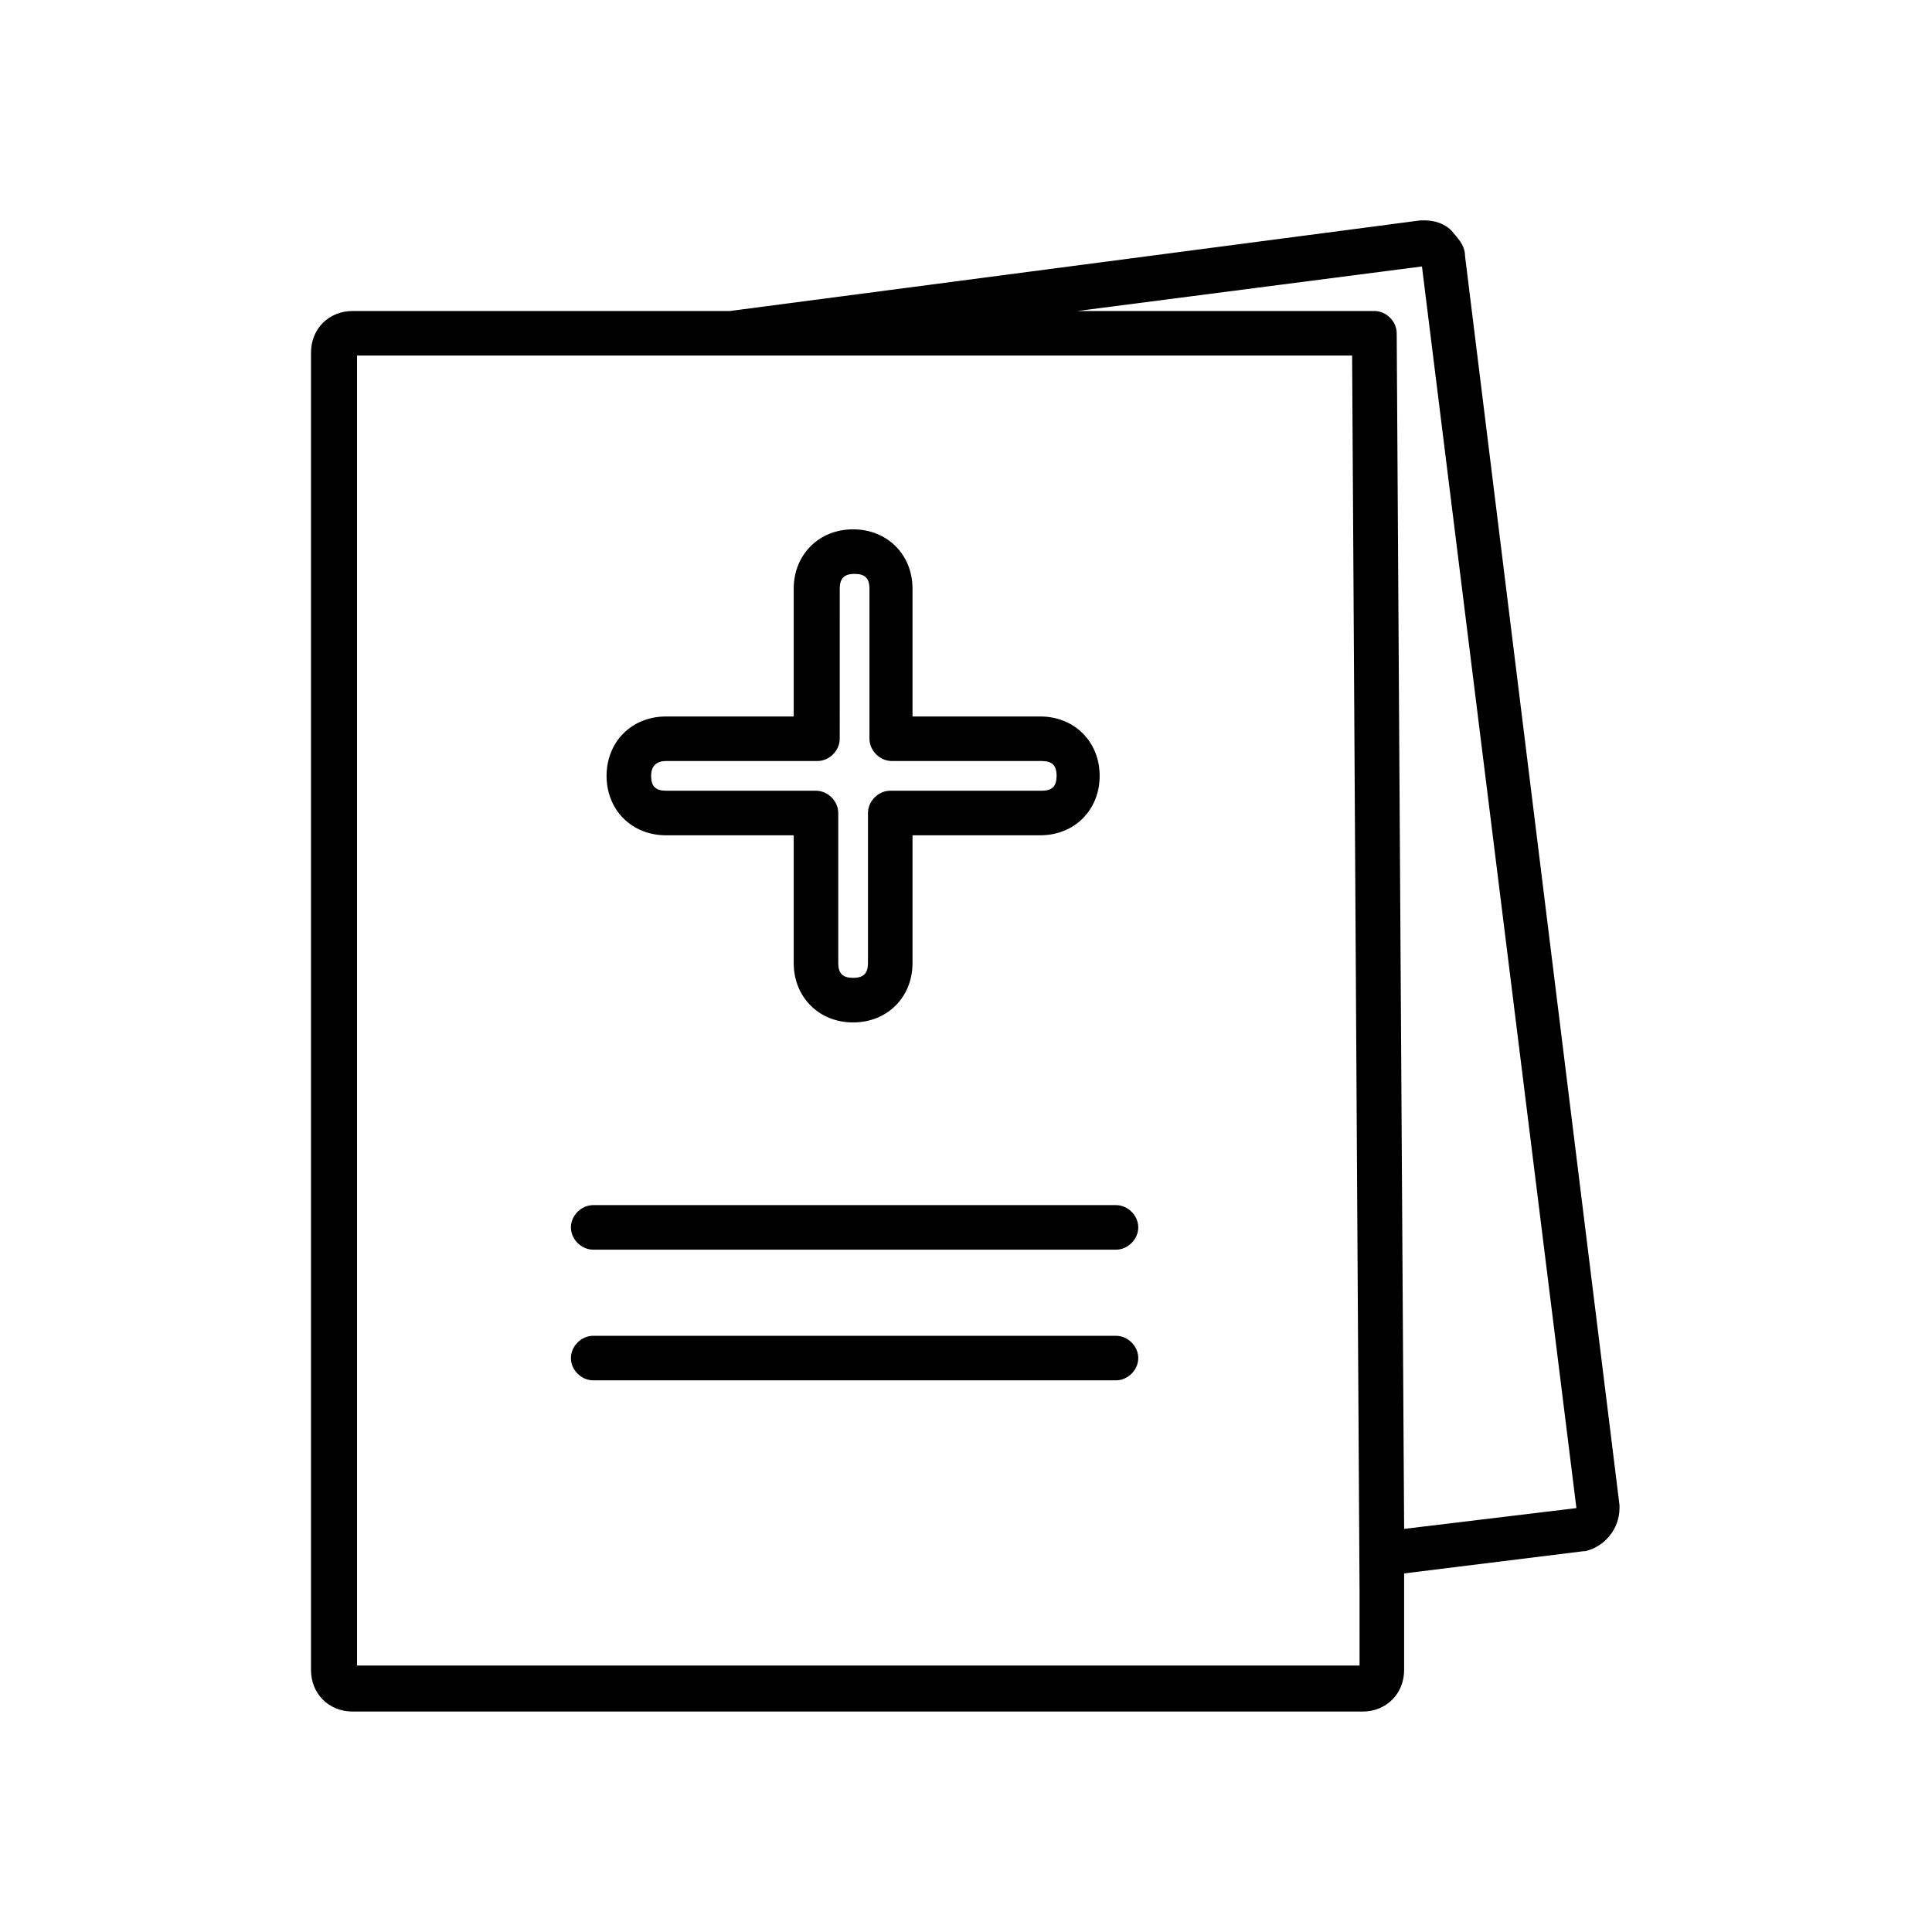 <?xml version="1.0" encoding="UTF-8"?>
<!-- Uploaded to: ICON Repo, www.svgrepo.com, Generator: ICON Repo Mixer Tools -->
<svg fill="#000000" width="800px" height="800px" version="1.1" viewBox="144 144 512 512" xmlns="http://www.w3.org/2000/svg">
 <g>
  <path d="m337.41 226.42h-99.973c-6.297 0-11.02 4.723-11.02 11.02v349.12c0 6.297 4.723 11.02 11.02 11.02h267.65c6.297 0 11.02-4.723 11.02-11.02v-25.586l47.625-5.902h0.395c5.117-1.18 9.055-5.902 9.055-11.414v-0.789l-40.934-331.02c0-3.148-2.363-5.117-3.543-6.691-2.754-2.754-6.297-2.754-7.477-2.754h-0.789zm166.89 358.96h-265.68l-0.004-347.16h263.71l1.969 327.48zm16.531-370.77 40.934 329.05-45.656 5.512-1.969-316.85c0-3.148-2.754-5.902-5.902-5.902h-78.719z"/>
  <path d="m320.49 365.36h33.852v33.852c0 9.055 6.691 15.742 15.742 15.742 9.055 0 15.742-6.691 15.742-15.742v-33.852h33.852c9.055 0 15.742-6.691 15.742-15.742 0-9.055-6.691-15.742-15.742-15.742h-33.852v-33.852c0-9.055-6.691-15.742-15.742-15.742-9.055 0-15.742 6.691-15.742 15.742v33.852h-33.852c-9.055 0-15.742 6.691-15.742 15.742-0.004 9.051 6.688 15.742 15.742 15.742zm0-19.684h40.145c3.148 0 5.902-2.754 5.902-5.902l0.004-39.754c0-2.754 1.18-3.938 3.938-3.938 2.754 0 3.938 1.18 3.938 3.938v39.754c0 3.148 2.754 5.902 5.902 5.902h39.754c2.754 0 3.938 1.18 3.938 3.938 0 2.754-1.18 3.938-3.938 3.938h-40.148c-3.148 0-5.902 2.754-5.902 5.902v39.754c0 2.754-1.18 3.938-3.938 3.938-2.754 0-3.938-1.18-3.938-3.938v-39.754c0-3.148-2.754-5.902-5.902-5.902h-39.754c-2.754 0-3.938-1.18-3.938-3.938 0-2.754 1.574-3.938 3.938-3.938z"/>
  <path d="m439.75 463.37h-138.55c-3.148 0-5.902 2.754-5.902 5.902 0 3.148 2.754 5.902 5.902 5.902h138.55c3.148 0 5.902-2.754 5.902-5.902 0.004-3.144-2.75-5.902-5.898-5.902z"/>
  <path d="m439.75 498h-138.55c-3.148 0-5.902 2.754-5.902 5.902s2.754 5.902 5.902 5.902h138.55c3.148 0 5.902-2.754 5.902-5.902 0.004-3.144-2.75-5.902-5.898-5.902z"/>
 </g>
</svg>